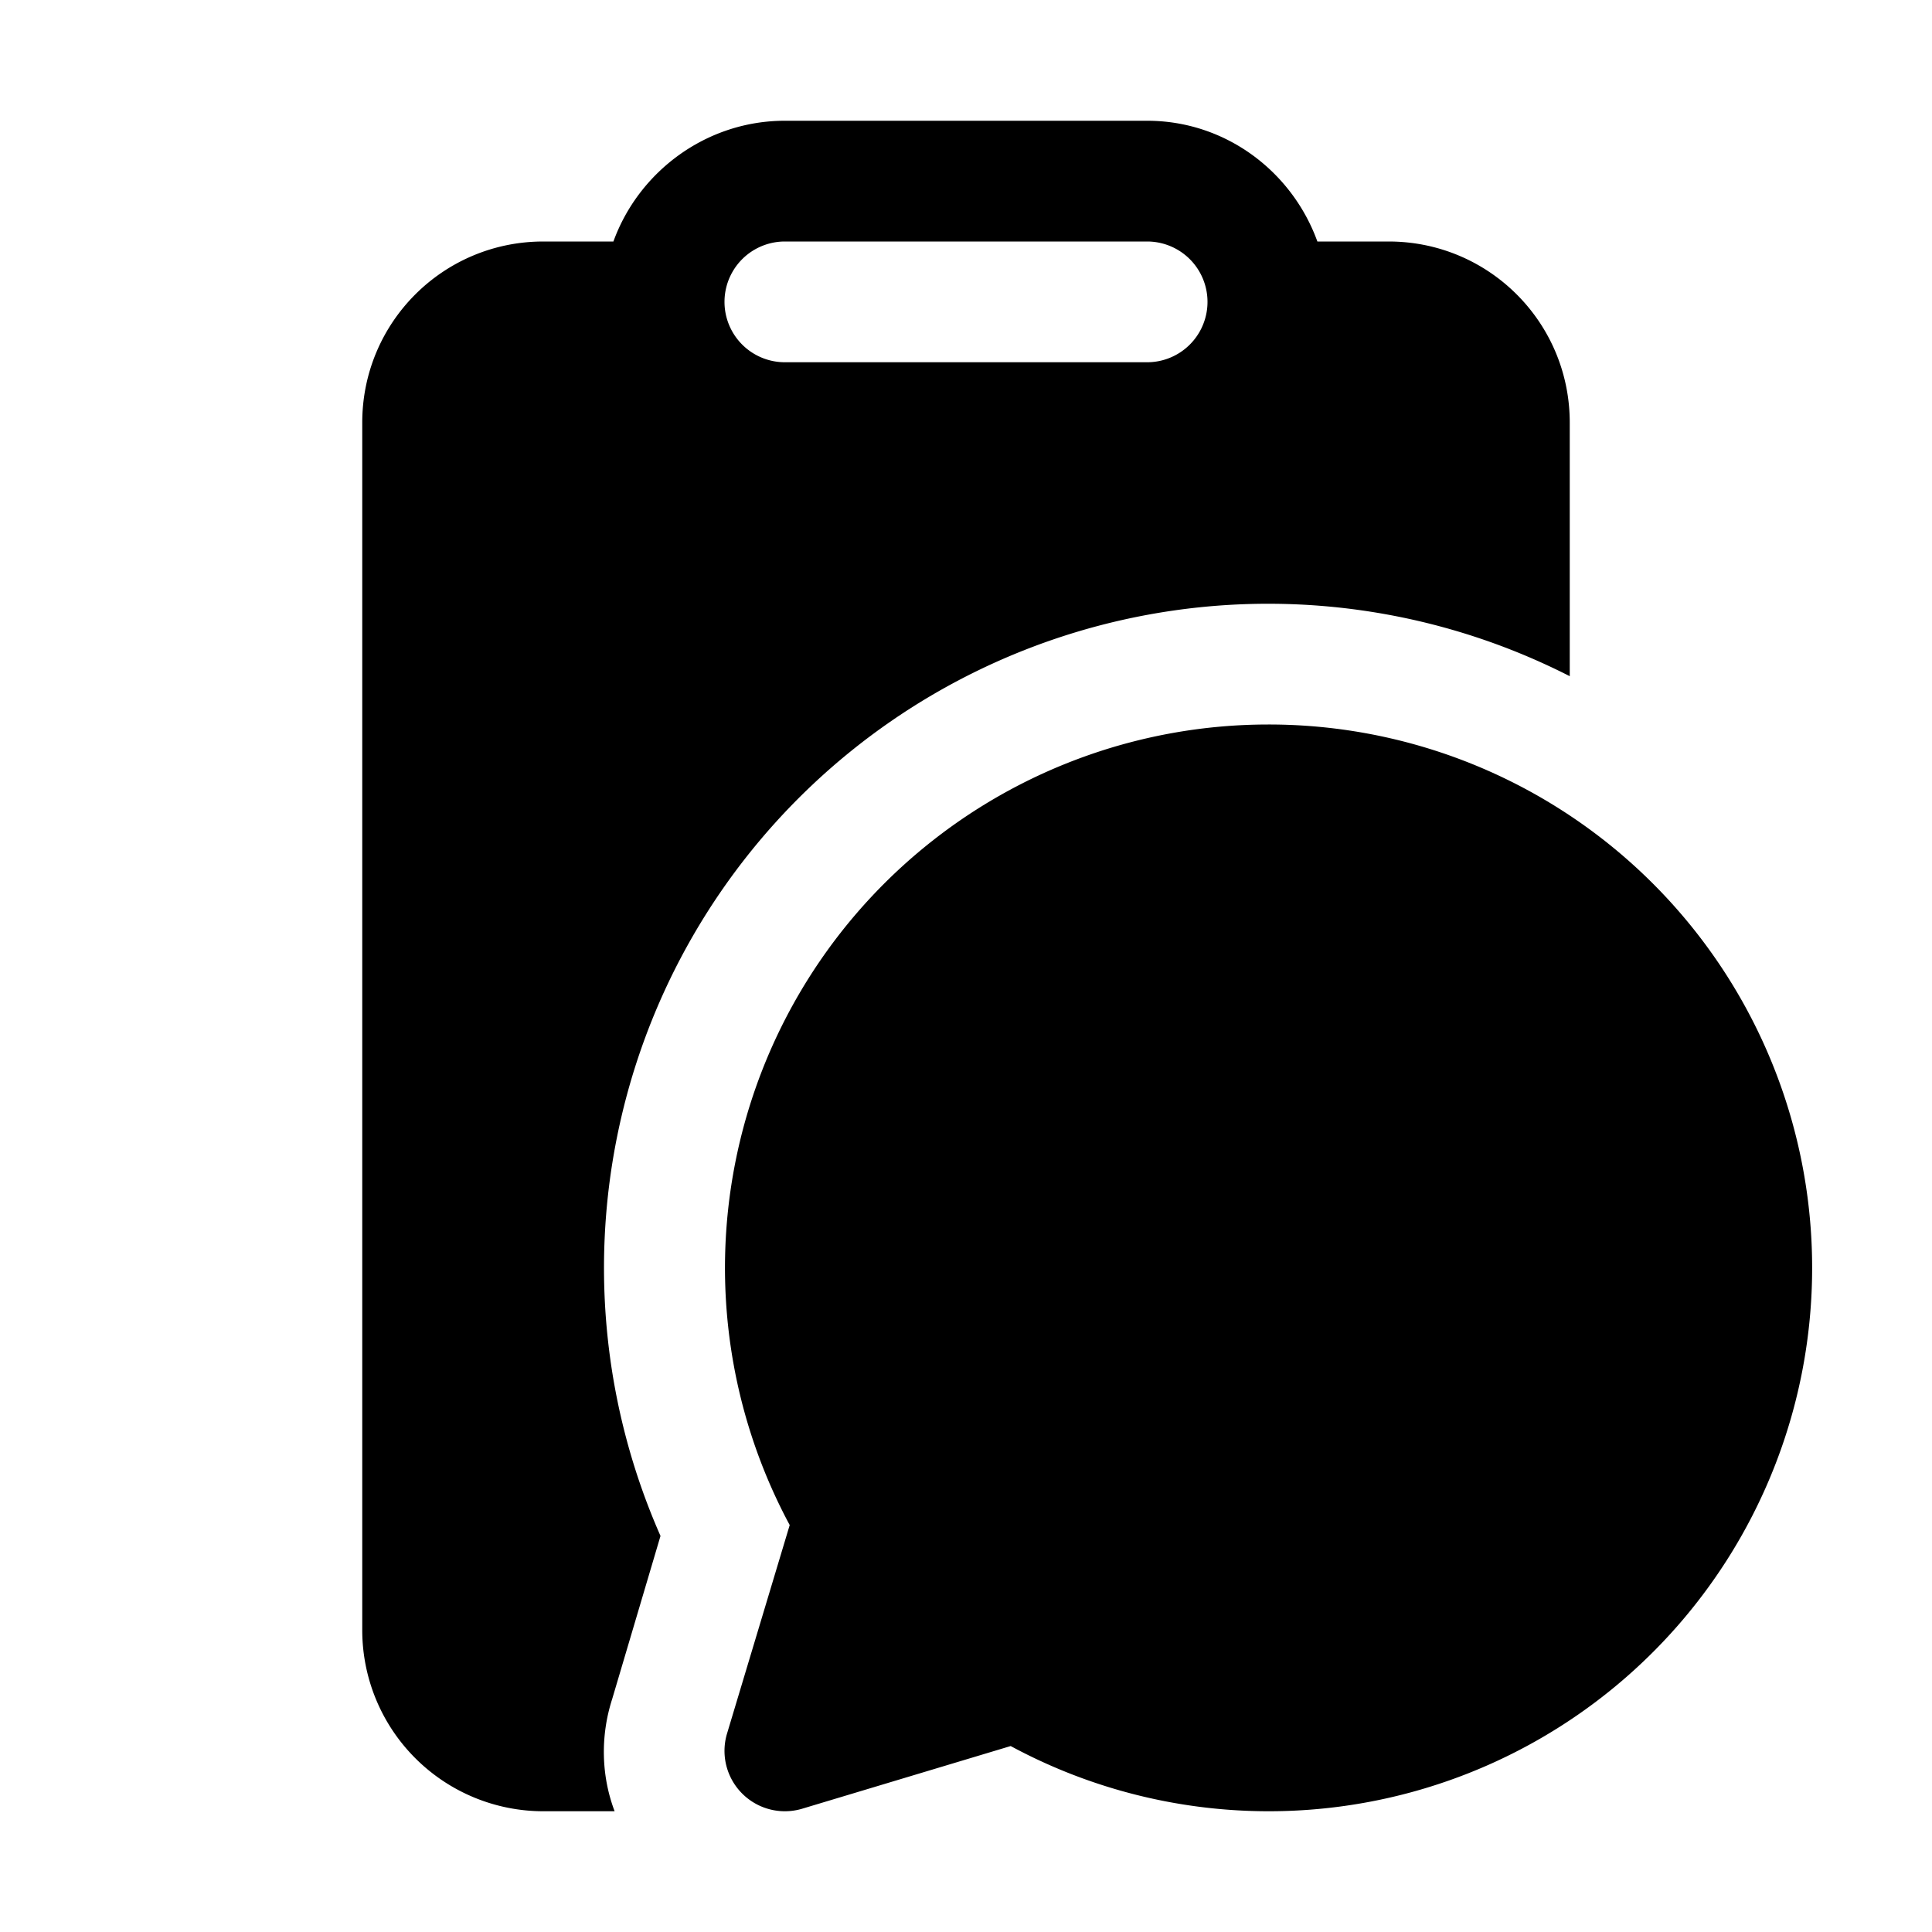 <svg width="16" height="16" viewBox="0 0 16 16" xmlns="http://www.w3.org/2000/svg"><path d="M9.5 1c.65 0 1.2.42 1.41 1h.59c.83 0 1.5.67 1.5 1.5v2.1a5.5 5.5 0 0 0-7.53 7.12l-.4 1.35c-.1.31-.09.64.02.93H4.5A1.5 1.5 0 0 1 3 13.5v-10C3 2.67 3.67 2 4.5 2h.58c.21-.58.77-1 1.42-1h3Zm-3 1a.5.5 0 0 0 0 1h3a.5.5 0 0 0 0-1h-3Zm4 4a4.5 4.5 0 1 1-2.13 8.46l-1.73.52a.5.5 0 0 1-.62-.62l.52-1.73A4.5 4.5 0 0 1 10.5 6Z"/></svg>